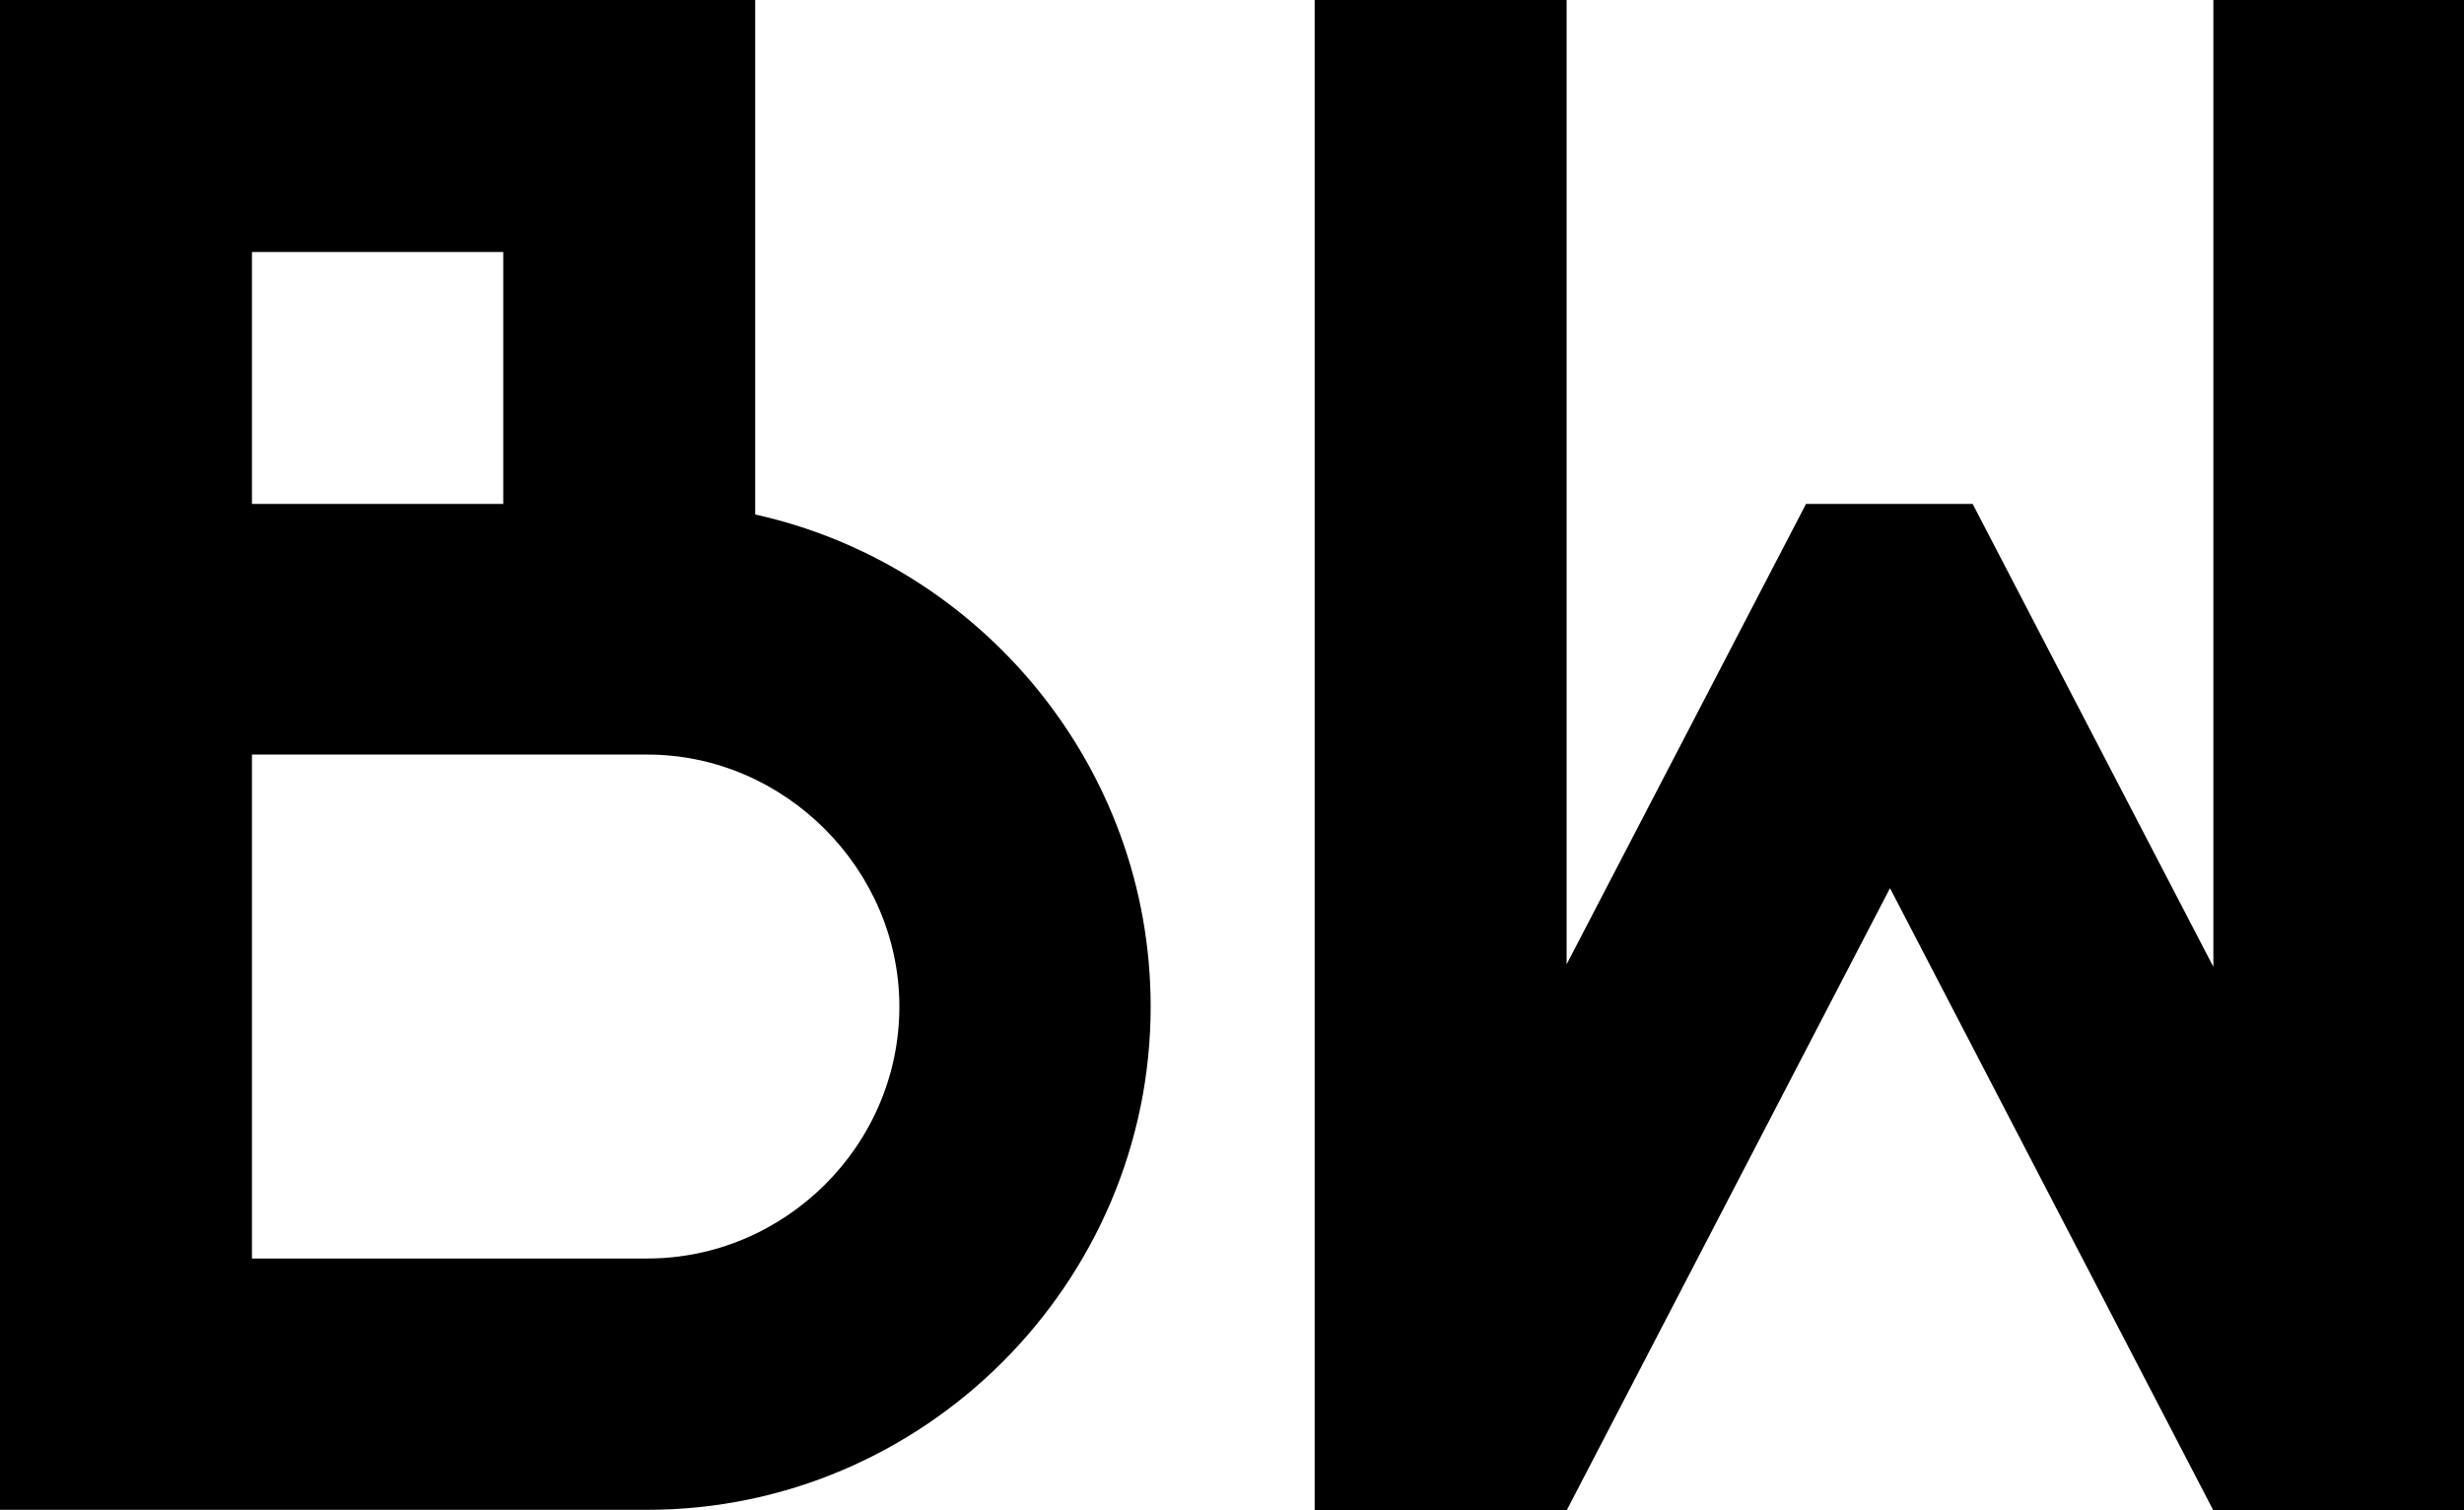 <?xml version="1.0" encoding="utf-8"?>
<!-- Generator: Adobe Illustrator 28.3.0, SVG Export Plug-In . SVG Version: 6.00 Build 0)  -->
<svg version="1.1" id="Layer_1" xmlns="http://www.w3.org/2000/svg" xmlns:xlink="http://www.w3.org/1999/xlink" x="0px" y="0px"
	 viewBox="0 0 37.26 22.84" style="enable-background:new 0 0 37.26 22.84;" xml:space="preserve">
<g>
	<path d="M0,0h11.42v7.78c3.4,0.75,5.98,3.81,5.98,7.44c0,4.18-3.43,7.61-7.61,7.61H0V0z M7.61,7.61V3.81H3.81v3.81H7.61z
		 M3.81,11.42v7.61h5.98c2.07,0,3.81-1.7,3.81-3.81c0-2.07-1.73-3.81-3.81-3.81H3.81z"/>
	<path d="M23.67,14.62l3.64-7h2.52l3.64,7V0h3.81v22.84h-3.81l-4.89-9.41l-4.89,9.41h-3.81V0h3.81V14.62z"/>
</g>
</svg>
